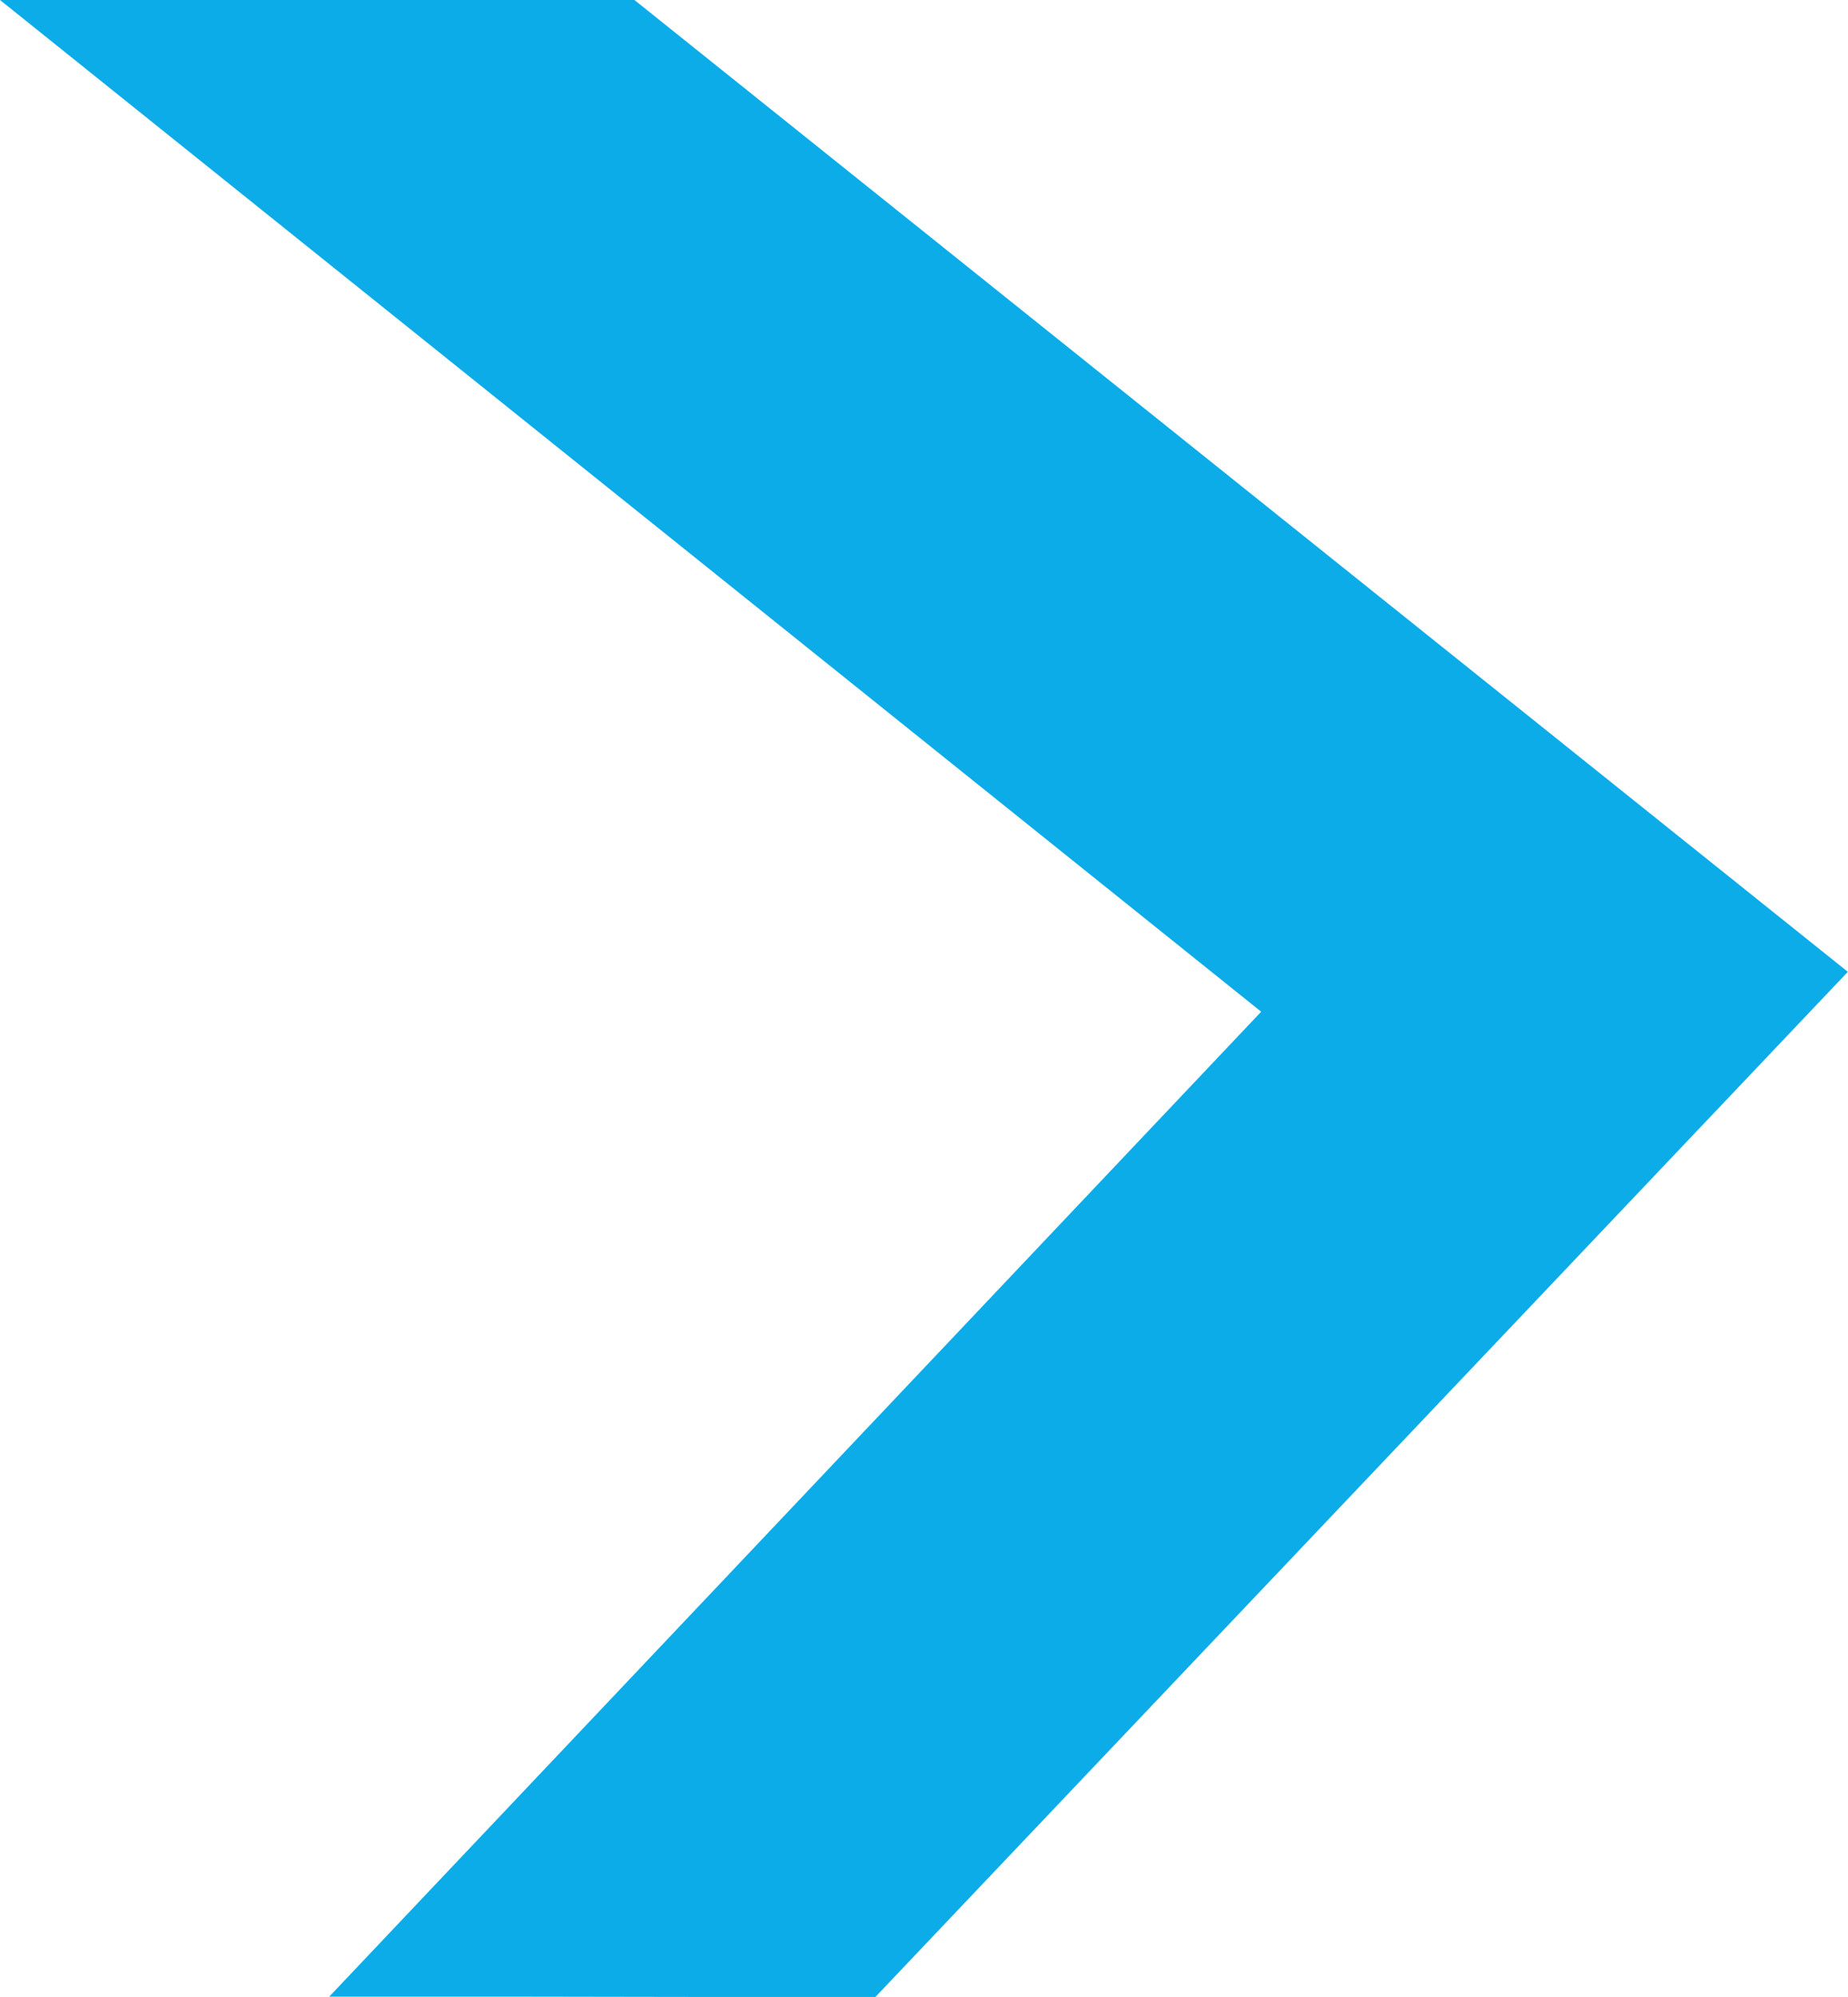 <svg xmlns="http://www.w3.org/2000/svg" width="12.691" height="13.716" viewBox="0 0 12.691 13.716">
  <path id="chevron-en-savoir-plus" d="M4.749,13.716l0,0H6.012L12.69,6.675,4.357,0H0L8.661,6.949l-6.4,6.765H3.511l0,0Z" transform="translate(0 0)" fill="#0cace8"/>
</svg>
